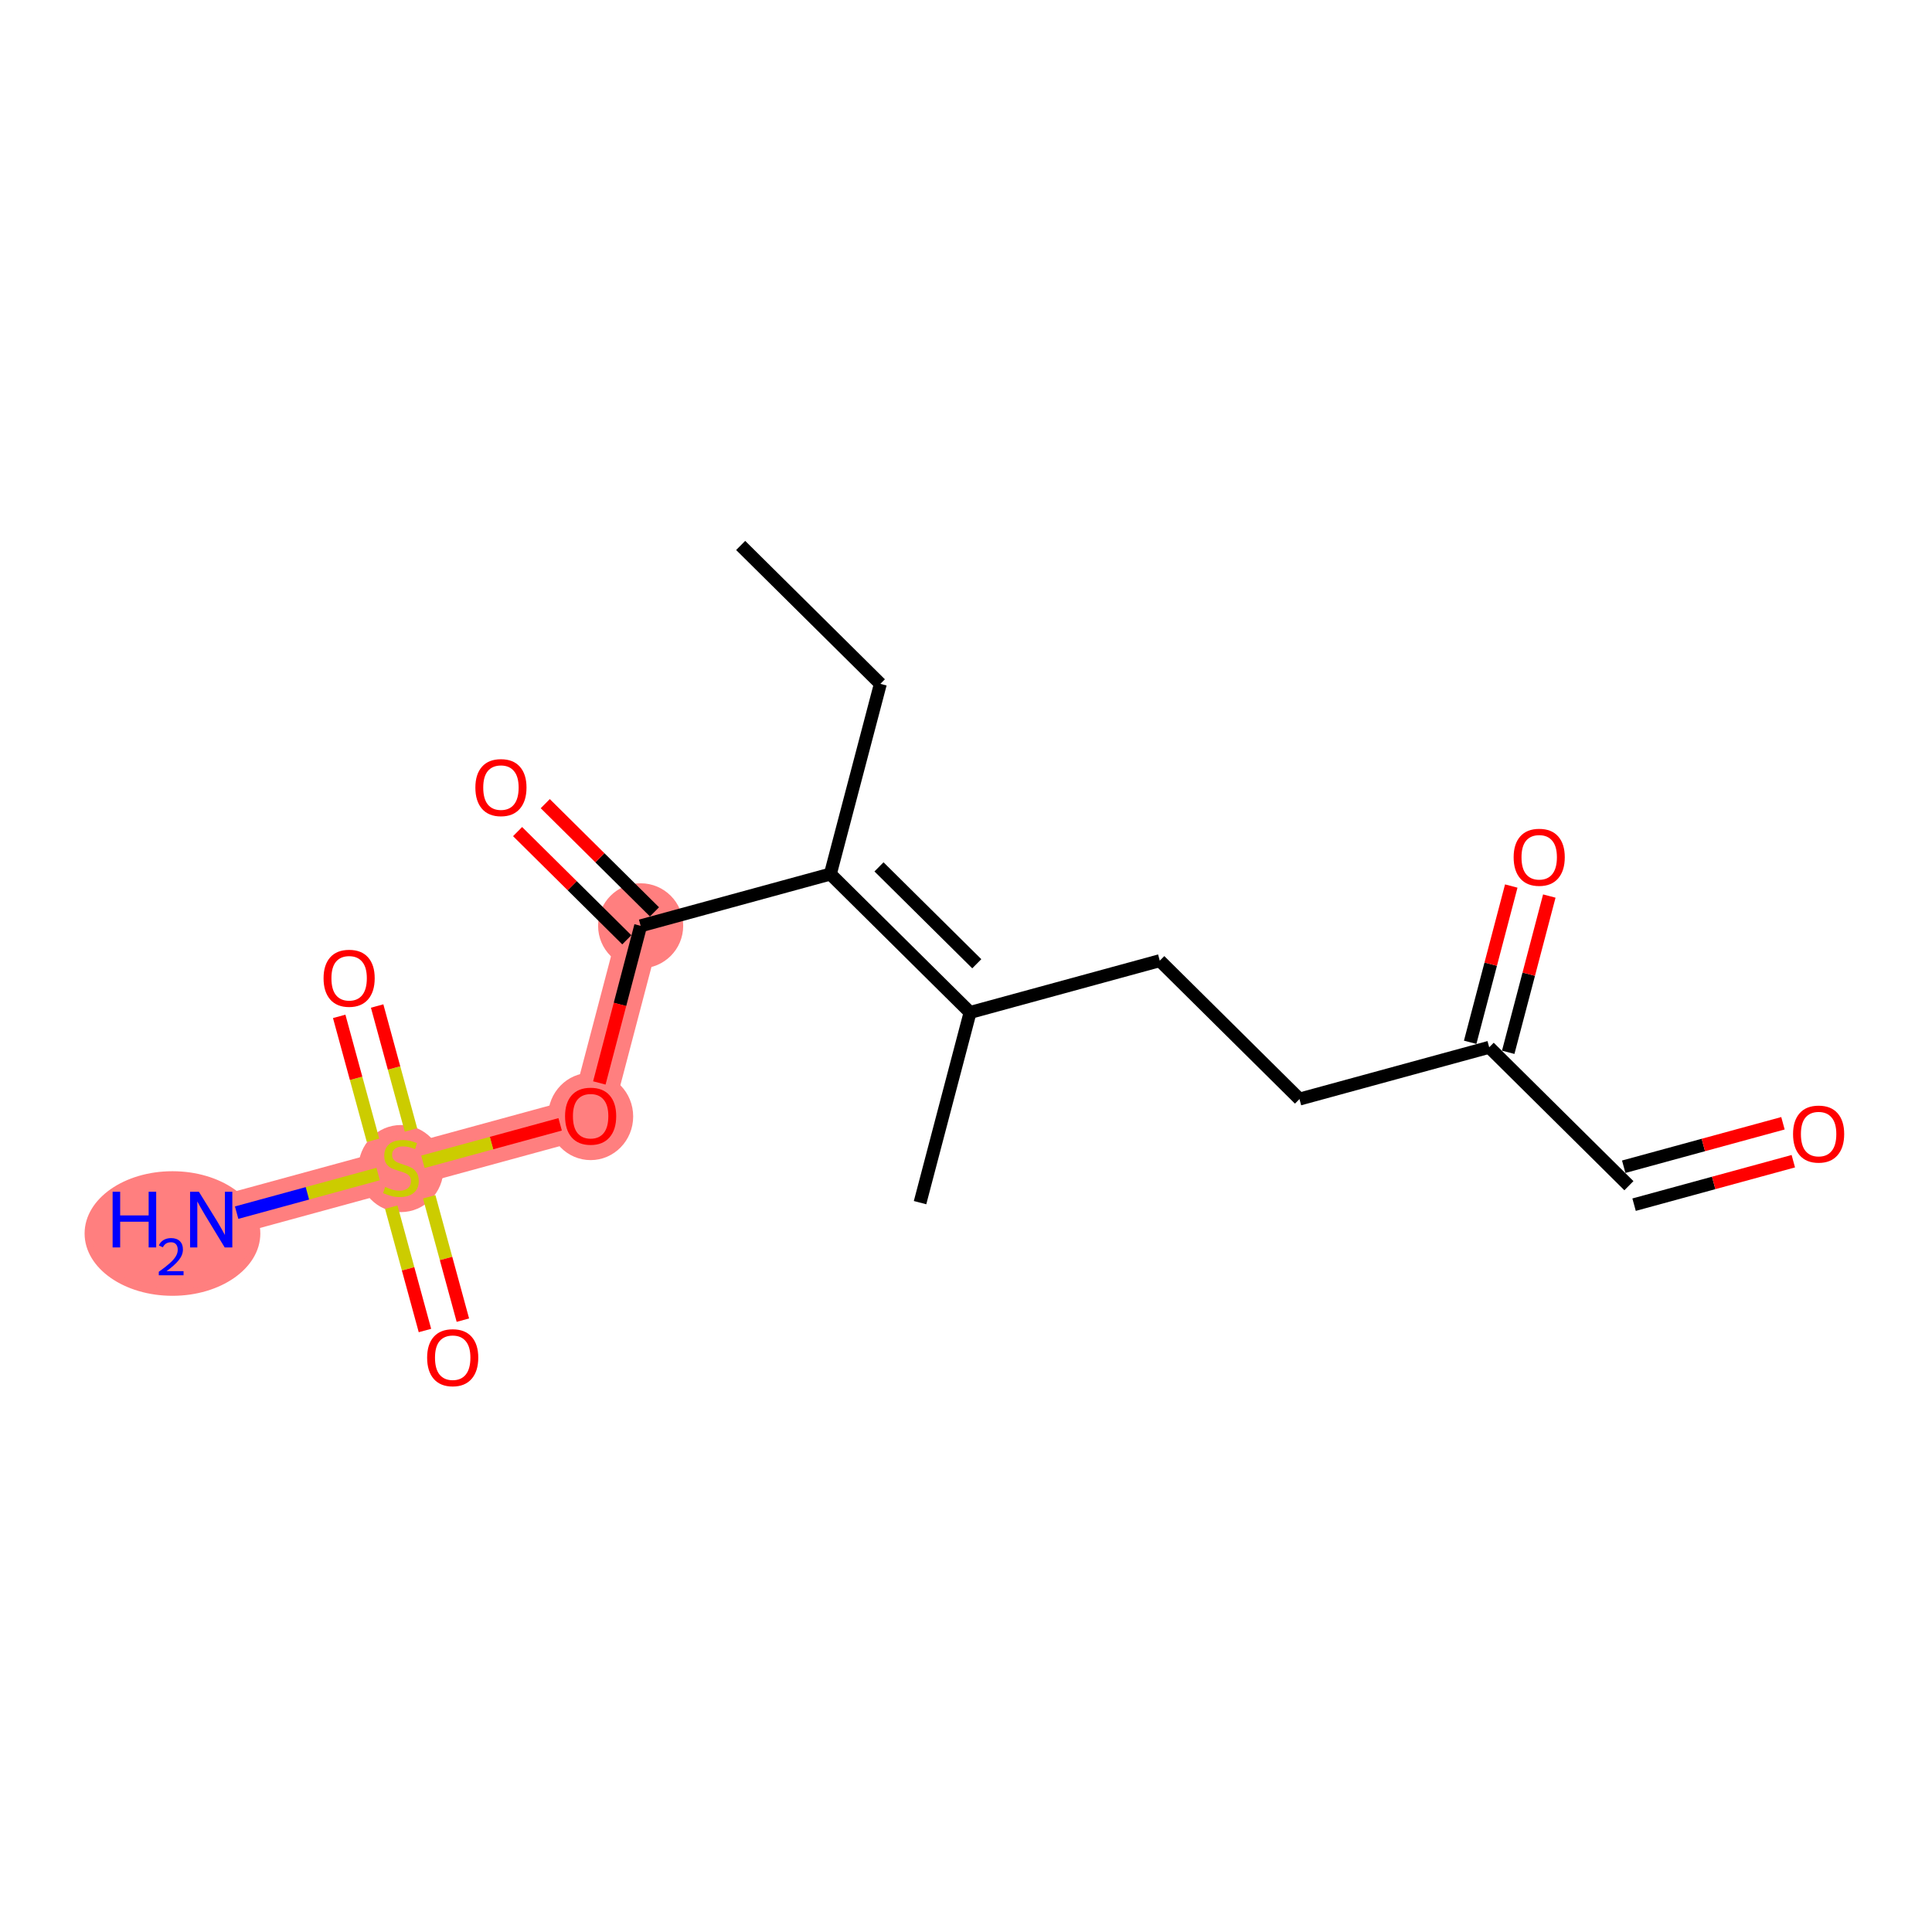 <?xml version='1.0' encoding='iso-8859-1'?>
<svg version='1.1' baseProfile='full'
              xmlns='http://www.w3.org/2000/svg'
                      xmlns:rdkit='http://www.rdkit.org/xml'
                      xmlns:xlink='http://www.w3.org/1999/xlink'
                  xml:space='preserve'
width='300px' height='300px' viewBox='0 0 300 300'>
<!-- END OF HEADER -->
<rect style='opacity:1.0;fill:#FFFFFF;stroke:none' width='300' height='300' x='0' y='0'> </rect>
<rect style='opacity:1.0;fill:#FFFFFF;stroke:none' width='300' height='300' x='0' y='0'> </rect>
<path d='M 99.479,143.763 L 91.713,173.295' style='fill:none;fill-rule:evenodd;stroke:#FF7F7F;stroke-width:6.5px;stroke-linecap:butt;stroke-linejoin:miter;stroke-opacity:1' />
<path d='M 91.713,173.295 L 62.254,181.336' style='fill:none;fill-rule:evenodd;stroke:#FF7F7F;stroke-width:6.5px;stroke-linecap:butt;stroke-linejoin:miter;stroke-opacity:1' />
<path d='M 62.254,181.336 L 32.795,189.378' style='fill:none;fill-rule:evenodd;stroke:#FF7F7F;stroke-width:6.5px;stroke-linecap:butt;stroke-linejoin:miter;stroke-opacity:1' />
<ellipse cx='99.479' cy='143.763' rx='6.107' ry='6.107'  style='fill:#FF7F7F;fill-rule:evenodd;stroke:#FF7F7F;stroke-width:1.0px;stroke-linecap:butt;stroke-linejoin:miter;stroke-opacity:1' />
<ellipse cx='91.713' cy='173.363' rx='6.107' ry='6.279'  style='fill:#FF7F7F;fill-rule:evenodd;stroke:#FF7F7F;stroke-width:1.0px;stroke-linecap:butt;stroke-linejoin:miter;stroke-opacity:1' />
<ellipse cx='62.254' cy='181.453' rx='6.107' ry='6.262'  style='fill:#FF7F7F;fill-rule:evenodd;stroke:#FF7F7F;stroke-width:1.0px;stroke-linecap:butt;stroke-linejoin:miter;stroke-opacity:1' />
<ellipse cx='26.78' cy='191.539' rx='13.144' ry='9.173'  style='fill:#FF7F7F;fill-rule:evenodd;stroke:#FF7F7F;stroke-width:1.0px;stroke-linecap:butt;stroke-linejoin:miter;stroke-opacity:1' />
<path class='bond-0 atom-0 atom-1' d='M 115.01,84.697 L 136.703,106.189' style='fill:none;fill-rule:evenodd;stroke:#000000;stroke-width:2.0px;stroke-linecap:butt;stroke-linejoin:miter;stroke-opacity:1' />
<path class='bond-1 atom-1 atom-2' d='M 136.703,106.189 L 128.938,135.722' style='fill:none;fill-rule:evenodd;stroke:#000000;stroke-width:2.0px;stroke-linecap:butt;stroke-linejoin:miter;stroke-opacity:1' />
<path class='bond-2 atom-2 atom-3' d='M 128.938,135.722 L 99.479,143.763' style='fill:none;fill-rule:evenodd;stroke:#000000;stroke-width:2.0px;stroke-linecap:butt;stroke-linejoin:miter;stroke-opacity:1' />
<path class='bond-9 atom-2 atom-10' d='M 128.938,135.722 L 150.631,157.213' style='fill:none;fill-rule:evenodd;stroke:#000000;stroke-width:2.0px;stroke-linecap:butt;stroke-linejoin:miter;stroke-opacity:1' />
<path class='bond-9 atom-2 atom-10' d='M 136.49,134.607 L 151.675,149.651' style='fill:none;fill-rule:evenodd;stroke:#000000;stroke-width:2.0px;stroke-linecap:butt;stroke-linejoin:miter;stroke-opacity:1' />
<path class='bond-3 atom-3 atom-4' d='M 101.628,141.593 L 93.148,133.192' style='fill:none;fill-rule:evenodd;stroke:#000000;stroke-width:2.0px;stroke-linecap:butt;stroke-linejoin:miter;stroke-opacity:1' />
<path class='bond-3 atom-3 atom-4' d='M 93.148,133.192 L 84.668,124.791' style='fill:none;fill-rule:evenodd;stroke:#FF0000;stroke-width:2.0px;stroke-linecap:butt;stroke-linejoin:miter;stroke-opacity:1' />
<path class='bond-3 atom-3 atom-4' d='M 97.329,145.932 L 88.849,137.531' style='fill:none;fill-rule:evenodd;stroke:#000000;stroke-width:2.0px;stroke-linecap:butt;stroke-linejoin:miter;stroke-opacity:1' />
<path class='bond-3 atom-3 atom-4' d='M 88.849,137.531 L 80.369,129.13' style='fill:none;fill-rule:evenodd;stroke:#FF0000;stroke-width:2.0px;stroke-linecap:butt;stroke-linejoin:miter;stroke-opacity:1' />
<path class='bond-4 atom-3 atom-5' d='M 99.479,143.763 L 96.271,155.961' style='fill:none;fill-rule:evenodd;stroke:#000000;stroke-width:2.0px;stroke-linecap:butt;stroke-linejoin:miter;stroke-opacity:1' />
<path class='bond-4 atom-3 atom-5' d='M 96.271,155.961 L 93.064,168.159' style='fill:none;fill-rule:evenodd;stroke:#FF0000;stroke-width:2.0px;stroke-linecap:butt;stroke-linejoin:miter;stroke-opacity:1' />
<path class='bond-5 atom-5 atom-6' d='M 86.98,174.587 L 76.324,177.496' style='fill:none;fill-rule:evenodd;stroke:#FF0000;stroke-width:2.0px;stroke-linecap:butt;stroke-linejoin:miter;stroke-opacity:1' />
<path class='bond-5 atom-5 atom-6' d='M 76.324,177.496 L 65.667,180.405' style='fill:none;fill-rule:evenodd;stroke:#CCCC00;stroke-width:2.0px;stroke-linecap:butt;stroke-linejoin:miter;stroke-opacity:1' />
<path class='bond-6 atom-6 atom-7' d='M 58.718,182.302 L 47.732,185.3' style='fill:none;fill-rule:evenodd;stroke:#CCCC00;stroke-width:2.0px;stroke-linecap:butt;stroke-linejoin:miter;stroke-opacity:1' />
<path class='bond-6 atom-6 atom-7' d='M 47.732,185.3 L 36.746,188.299' style='fill:none;fill-rule:evenodd;stroke:#0000FF;stroke-width:2.0px;stroke-linecap:butt;stroke-linejoin:miter;stroke-opacity:1' />
<path class='bond-7 atom-6 atom-8' d='M 63.815,175.457 L 61.188,165.835' style='fill:none;fill-rule:evenodd;stroke:#CCCC00;stroke-width:2.0px;stroke-linecap:butt;stroke-linejoin:miter;stroke-opacity:1' />
<path class='bond-7 atom-6 atom-8' d='M 61.188,165.835 L 58.562,156.213' style='fill:none;fill-rule:evenodd;stroke:#FF0000;stroke-width:2.0px;stroke-linecap:butt;stroke-linejoin:miter;stroke-opacity:1' />
<path class='bond-7 atom-6 atom-8' d='M 57.923,177.065 L 55.296,167.443' style='fill:none;fill-rule:evenodd;stroke:#CCCC00;stroke-width:2.0px;stroke-linecap:butt;stroke-linejoin:miter;stroke-opacity:1' />
<path class='bond-7 atom-6 atom-8' d='M 55.296,167.443 L 52.67,157.821' style='fill:none;fill-rule:evenodd;stroke:#FF0000;stroke-width:2.0px;stroke-linecap:butt;stroke-linejoin:miter;stroke-opacity:1' />
<path class='bond-8 atom-6 atom-9' d='M 60.757,187.448 L 63.371,197.024' style='fill:none;fill-rule:evenodd;stroke:#CCCC00;stroke-width:2.0px;stroke-linecap:butt;stroke-linejoin:miter;stroke-opacity:1' />
<path class='bond-8 atom-6 atom-9' d='M 63.371,197.024 L 65.985,206.601' style='fill:none;fill-rule:evenodd;stroke:#FF0000;stroke-width:2.0px;stroke-linecap:butt;stroke-linejoin:miter;stroke-opacity:1' />
<path class='bond-8 atom-6 atom-9' d='M 66.648,185.84 L 69.263,195.416' style='fill:none;fill-rule:evenodd;stroke:#CCCC00;stroke-width:2.0px;stroke-linecap:butt;stroke-linejoin:miter;stroke-opacity:1' />
<path class='bond-8 atom-6 atom-9' d='M 69.263,195.416 L 71.876,204.993' style='fill:none;fill-rule:evenodd;stroke:#FF0000;stroke-width:2.0px;stroke-linecap:butt;stroke-linejoin:miter;stroke-opacity:1' />
<path class='bond-10 atom-10 atom-11' d='M 150.631,157.213 L 142.865,186.746' style='fill:none;fill-rule:evenodd;stroke:#000000;stroke-width:2.0px;stroke-linecap:butt;stroke-linejoin:miter;stroke-opacity:1' />
<path class='bond-11 atom-10 atom-12' d='M 150.631,157.213 L 180.09,149.172' style='fill:none;fill-rule:evenodd;stroke:#000000;stroke-width:2.0px;stroke-linecap:butt;stroke-linejoin:miter;stroke-opacity:1' />
<path class='bond-12 atom-12 atom-13' d='M 180.09,149.172 L 201.783,170.664' style='fill:none;fill-rule:evenodd;stroke:#000000;stroke-width:2.0px;stroke-linecap:butt;stroke-linejoin:miter;stroke-opacity:1' />
<path class='bond-13 atom-13 atom-14' d='M 201.783,170.664 L 231.242,162.623' style='fill:none;fill-rule:evenodd;stroke:#000000;stroke-width:2.0px;stroke-linecap:butt;stroke-linejoin:miter;stroke-opacity:1' />
<path class='bond-14 atom-14 atom-15' d='M 234.195,163.4 L 237.385,151.269' style='fill:none;fill-rule:evenodd;stroke:#000000;stroke-width:2.0px;stroke-linecap:butt;stroke-linejoin:miter;stroke-opacity:1' />
<path class='bond-14 atom-14 atom-15' d='M 237.385,151.269 L 240.575,139.138' style='fill:none;fill-rule:evenodd;stroke:#FF0000;stroke-width:2.0px;stroke-linecap:butt;stroke-linejoin:miter;stroke-opacity:1' />
<path class='bond-14 atom-14 atom-15' d='M 228.288,161.846 L 231.478,149.715' style='fill:none;fill-rule:evenodd;stroke:#000000;stroke-width:2.0px;stroke-linecap:butt;stroke-linejoin:miter;stroke-opacity:1' />
<path class='bond-14 atom-14 atom-15' d='M 231.478,149.715 L 234.668,137.584' style='fill:none;fill-rule:evenodd;stroke:#FF0000;stroke-width:2.0px;stroke-linecap:butt;stroke-linejoin:miter;stroke-opacity:1' />
<path class='bond-15 atom-14 atom-16' d='M 231.242,162.623 L 252.935,184.115' style='fill:none;fill-rule:evenodd;stroke:#000000;stroke-width:2.0px;stroke-linecap:butt;stroke-linejoin:miter;stroke-opacity:1' />
<path class='bond-16 atom-16 atom-17' d='M 253.739,187.061 L 266.102,183.686' style='fill:none;fill-rule:evenodd;stroke:#000000;stroke-width:2.0px;stroke-linecap:butt;stroke-linejoin:miter;stroke-opacity:1' />
<path class='bond-16 atom-16 atom-17' d='M 266.102,183.686 L 278.465,180.311' style='fill:none;fill-rule:evenodd;stroke:#FF0000;stroke-width:2.0px;stroke-linecap:butt;stroke-linejoin:miter;stroke-opacity:1' />
<path class='bond-16 atom-16 atom-17' d='M 252.131,181.169 L 264.494,177.794' style='fill:none;fill-rule:evenodd;stroke:#000000;stroke-width:2.0px;stroke-linecap:butt;stroke-linejoin:miter;stroke-opacity:1' />
<path class='bond-16 atom-16 atom-17' d='M 264.494,177.794 L 276.857,174.42' style='fill:none;fill-rule:evenodd;stroke:#FF0000;stroke-width:2.0px;stroke-linecap:butt;stroke-linejoin:miter;stroke-opacity:1' />
<path  class='atom-4' d='M 73.816 122.296
Q 73.816 120.219, 74.842 119.059
Q 75.868 117.898, 77.785 117.898
Q 79.703 117.898, 80.729 119.059
Q 81.755 120.219, 81.755 122.296
Q 81.755 124.396, 80.717 125.593
Q 79.679 126.778, 77.785 126.778
Q 75.88 126.778, 74.842 125.593
Q 73.816 124.409, 73.816 122.296
M 77.785 125.801
Q 79.105 125.801, 79.813 124.922
Q 80.534 124.03, 80.534 122.296
Q 80.534 120.598, 79.813 119.743
Q 79.105 118.875, 77.785 118.875
Q 76.466 118.875, 75.746 119.73
Q 75.037 120.585, 75.037 122.296
Q 75.037 124.042, 75.746 124.922
Q 76.466 125.801, 77.785 125.801
' fill='#FF0000'/>
<path  class='atom-5' d='M 87.743 173.32
Q 87.743 171.243, 88.769 170.083
Q 89.795 168.923, 91.713 168.923
Q 93.631 168.923, 94.657 170.083
Q 95.683 171.243, 95.683 173.32
Q 95.683 175.421, 94.644 176.618
Q 93.606 177.803, 91.713 177.803
Q 89.807 177.803, 88.769 176.618
Q 87.743 175.433, 87.743 173.32
M 91.713 176.825
Q 93.032 176.825, 93.74 175.946
Q 94.461 175.054, 94.461 173.32
Q 94.461 171.622, 93.74 170.767
Q 93.032 169.9, 91.713 169.9
Q 90.394 169.9, 89.673 170.755
Q 88.965 171.61, 88.965 173.32
Q 88.965 175.067, 89.673 175.946
Q 90.394 176.825, 91.713 176.825
' fill='#FF0000'/>
<path  class='atom-6' d='M 59.811 184.305
Q 59.909 184.341, 60.312 184.512
Q 60.715 184.683, 61.155 184.793
Q 61.607 184.891, 62.046 184.891
Q 62.865 184.891, 63.341 184.5
Q 63.817 184.097, 63.817 183.401
Q 63.817 182.924, 63.573 182.631
Q 63.341 182.338, 62.975 182.179
Q 62.608 182.02, 61.998 181.837
Q 61.228 181.605, 60.764 181.385
Q 60.312 181.165, 59.982 180.701
Q 59.664 180.237, 59.664 179.455
Q 59.664 178.368, 60.397 177.697
Q 61.142 177.025, 62.608 177.025
Q 63.61 177.025, 64.746 177.501
L 64.465 178.442
Q 63.427 178.014, 62.645 178.014
Q 61.802 178.014, 61.338 178.368
Q 60.874 178.71, 60.886 179.309
Q 60.886 179.773, 61.118 180.054
Q 61.362 180.335, 61.704 180.494
Q 62.059 180.652, 62.645 180.836
Q 63.427 181.08, 63.891 181.324
Q 64.355 181.569, 64.685 182.069
Q 65.027 182.558, 65.027 183.401
Q 65.027 184.598, 64.221 185.245
Q 63.427 185.88, 62.095 185.88
Q 61.326 185.88, 60.739 185.709
Q 60.165 185.551, 59.481 185.27
L 59.811 184.305
' fill='#CCCC00'/>
<path  class='atom-7' d='M 17.486 185.054
L 18.659 185.054
L 18.659 188.73
L 23.081 188.73
L 23.081 185.054
L 24.253 185.054
L 24.253 193.701
L 23.081 193.701
L 23.081 189.707
L 18.659 189.707
L 18.659 193.701
L 17.486 193.701
L 17.486 185.054
' fill='#0000FF'/>
<path  class='atom-7' d='M 24.672 193.398
Q 24.882 192.858, 25.382 192.56
Q 25.881 192.253, 26.575 192.253
Q 27.437 192.253, 27.921 192.721
Q 28.405 193.188, 28.405 194.019
Q 28.405 194.865, 27.776 195.655
Q 27.155 196.445, 25.865 197.381
L 28.502 197.381
L 28.502 198.025
L 24.656 198.025
L 24.656 197.485
Q 25.72 196.728, 26.349 196.163
Q 26.986 195.599, 27.292 195.091
Q 27.599 194.583, 27.599 194.059
Q 27.599 193.511, 27.325 193.205
Q 27.05 192.898, 26.575 192.898
Q 26.115 192.898, 25.809 193.084
Q 25.503 193.269, 25.285 193.68
L 24.672 193.398
' fill='#0000FF'/>
<path  class='atom-7' d='M 30.883 185.054
L 33.717 189.634
Q 33.998 190.086, 34.45 190.904
Q 34.902 191.723, 34.926 191.772
L 34.926 185.054
L 36.075 185.054
L 36.075 193.701
L 34.89 193.701
L 31.848 188.693
Q 31.494 188.107, 31.116 187.435
Q 30.749 186.764, 30.639 186.556
L 30.639 193.701
L 29.515 193.701
L 29.515 185.054
L 30.883 185.054
' fill='#0000FF'/>
<path  class='atom-8' d='M 50.243 151.902
Q 50.243 149.825, 51.269 148.665
Q 52.295 147.505, 54.213 147.505
Q 56.131 147.505, 57.157 148.665
Q 58.183 149.825, 58.183 151.902
Q 58.183 154.003, 57.145 155.2
Q 56.106 156.385, 54.213 156.385
Q 52.307 156.385, 51.269 155.2
Q 50.243 154.015, 50.243 151.902
M 54.213 155.408
Q 55.532 155.408, 56.241 154.528
Q 56.961 153.636, 56.961 151.902
Q 56.961 150.204, 56.241 149.349
Q 55.532 148.482, 54.213 148.482
Q 52.894 148.482, 52.173 149.337
Q 51.465 150.192, 51.465 151.902
Q 51.465 153.649, 52.173 154.528
Q 52.894 155.408, 54.213 155.408
' fill='#FF0000'/>
<path  class='atom-9' d='M 66.325 210.82
Q 66.325 208.743, 67.351 207.583
Q 68.377 206.423, 70.295 206.423
Q 72.213 206.423, 73.239 207.583
Q 74.265 208.743, 74.265 210.82
Q 74.265 212.921, 73.227 214.118
Q 72.188 215.303, 70.295 215.303
Q 68.389 215.303, 67.351 214.118
Q 66.325 212.933, 66.325 210.82
M 70.295 214.325
Q 71.614 214.325, 72.323 213.446
Q 73.043 212.554, 73.043 210.82
Q 73.043 209.122, 72.323 208.267
Q 71.614 207.4, 70.295 207.4
Q 68.976 207.4, 68.255 208.255
Q 67.547 209.11, 67.547 210.82
Q 67.547 212.567, 68.255 213.446
Q 68.976 214.325, 70.295 214.325
' fill='#FF0000'/>
<path  class='atom-15' d='M 235.038 133.115
Q 235.038 131.038, 236.064 129.878
Q 237.09 128.717, 239.007 128.717
Q 240.925 128.717, 241.951 129.878
Q 242.977 131.038, 242.977 133.115
Q 242.977 135.216, 241.939 136.413
Q 240.901 137.598, 239.007 137.598
Q 237.102 137.598, 236.064 136.413
Q 235.038 135.228, 235.038 133.115
M 239.007 136.62
Q 240.327 136.62, 241.035 135.741
Q 241.756 134.849, 241.756 133.115
Q 241.756 131.417, 241.035 130.562
Q 240.327 129.695, 239.007 129.695
Q 237.688 129.695, 236.968 130.55
Q 236.259 131.405, 236.259 133.115
Q 236.259 134.861, 236.968 135.741
Q 237.688 136.62, 239.007 136.62
' fill='#FF0000'/>
<path  class='atom-17' d='M 278.424 176.098
Q 278.424 174.022, 279.45 172.861
Q 280.476 171.701, 282.394 171.701
Q 284.312 171.701, 285.338 172.861
Q 286.364 174.022, 286.364 176.098
Q 286.364 178.199, 285.325 179.396
Q 284.287 180.581, 282.394 180.581
Q 280.488 180.581, 279.45 179.396
Q 278.424 178.211, 278.424 176.098
M 282.394 179.604
Q 283.713 179.604, 284.422 178.724
Q 285.142 177.833, 285.142 176.098
Q 285.142 174.4, 284.422 173.545
Q 283.713 172.678, 282.394 172.678
Q 281.075 172.678, 280.354 173.533
Q 279.646 174.388, 279.646 176.098
Q 279.646 177.845, 280.354 178.724
Q 281.075 179.604, 282.394 179.604
' fill='#FF0000'/>
</svg>

